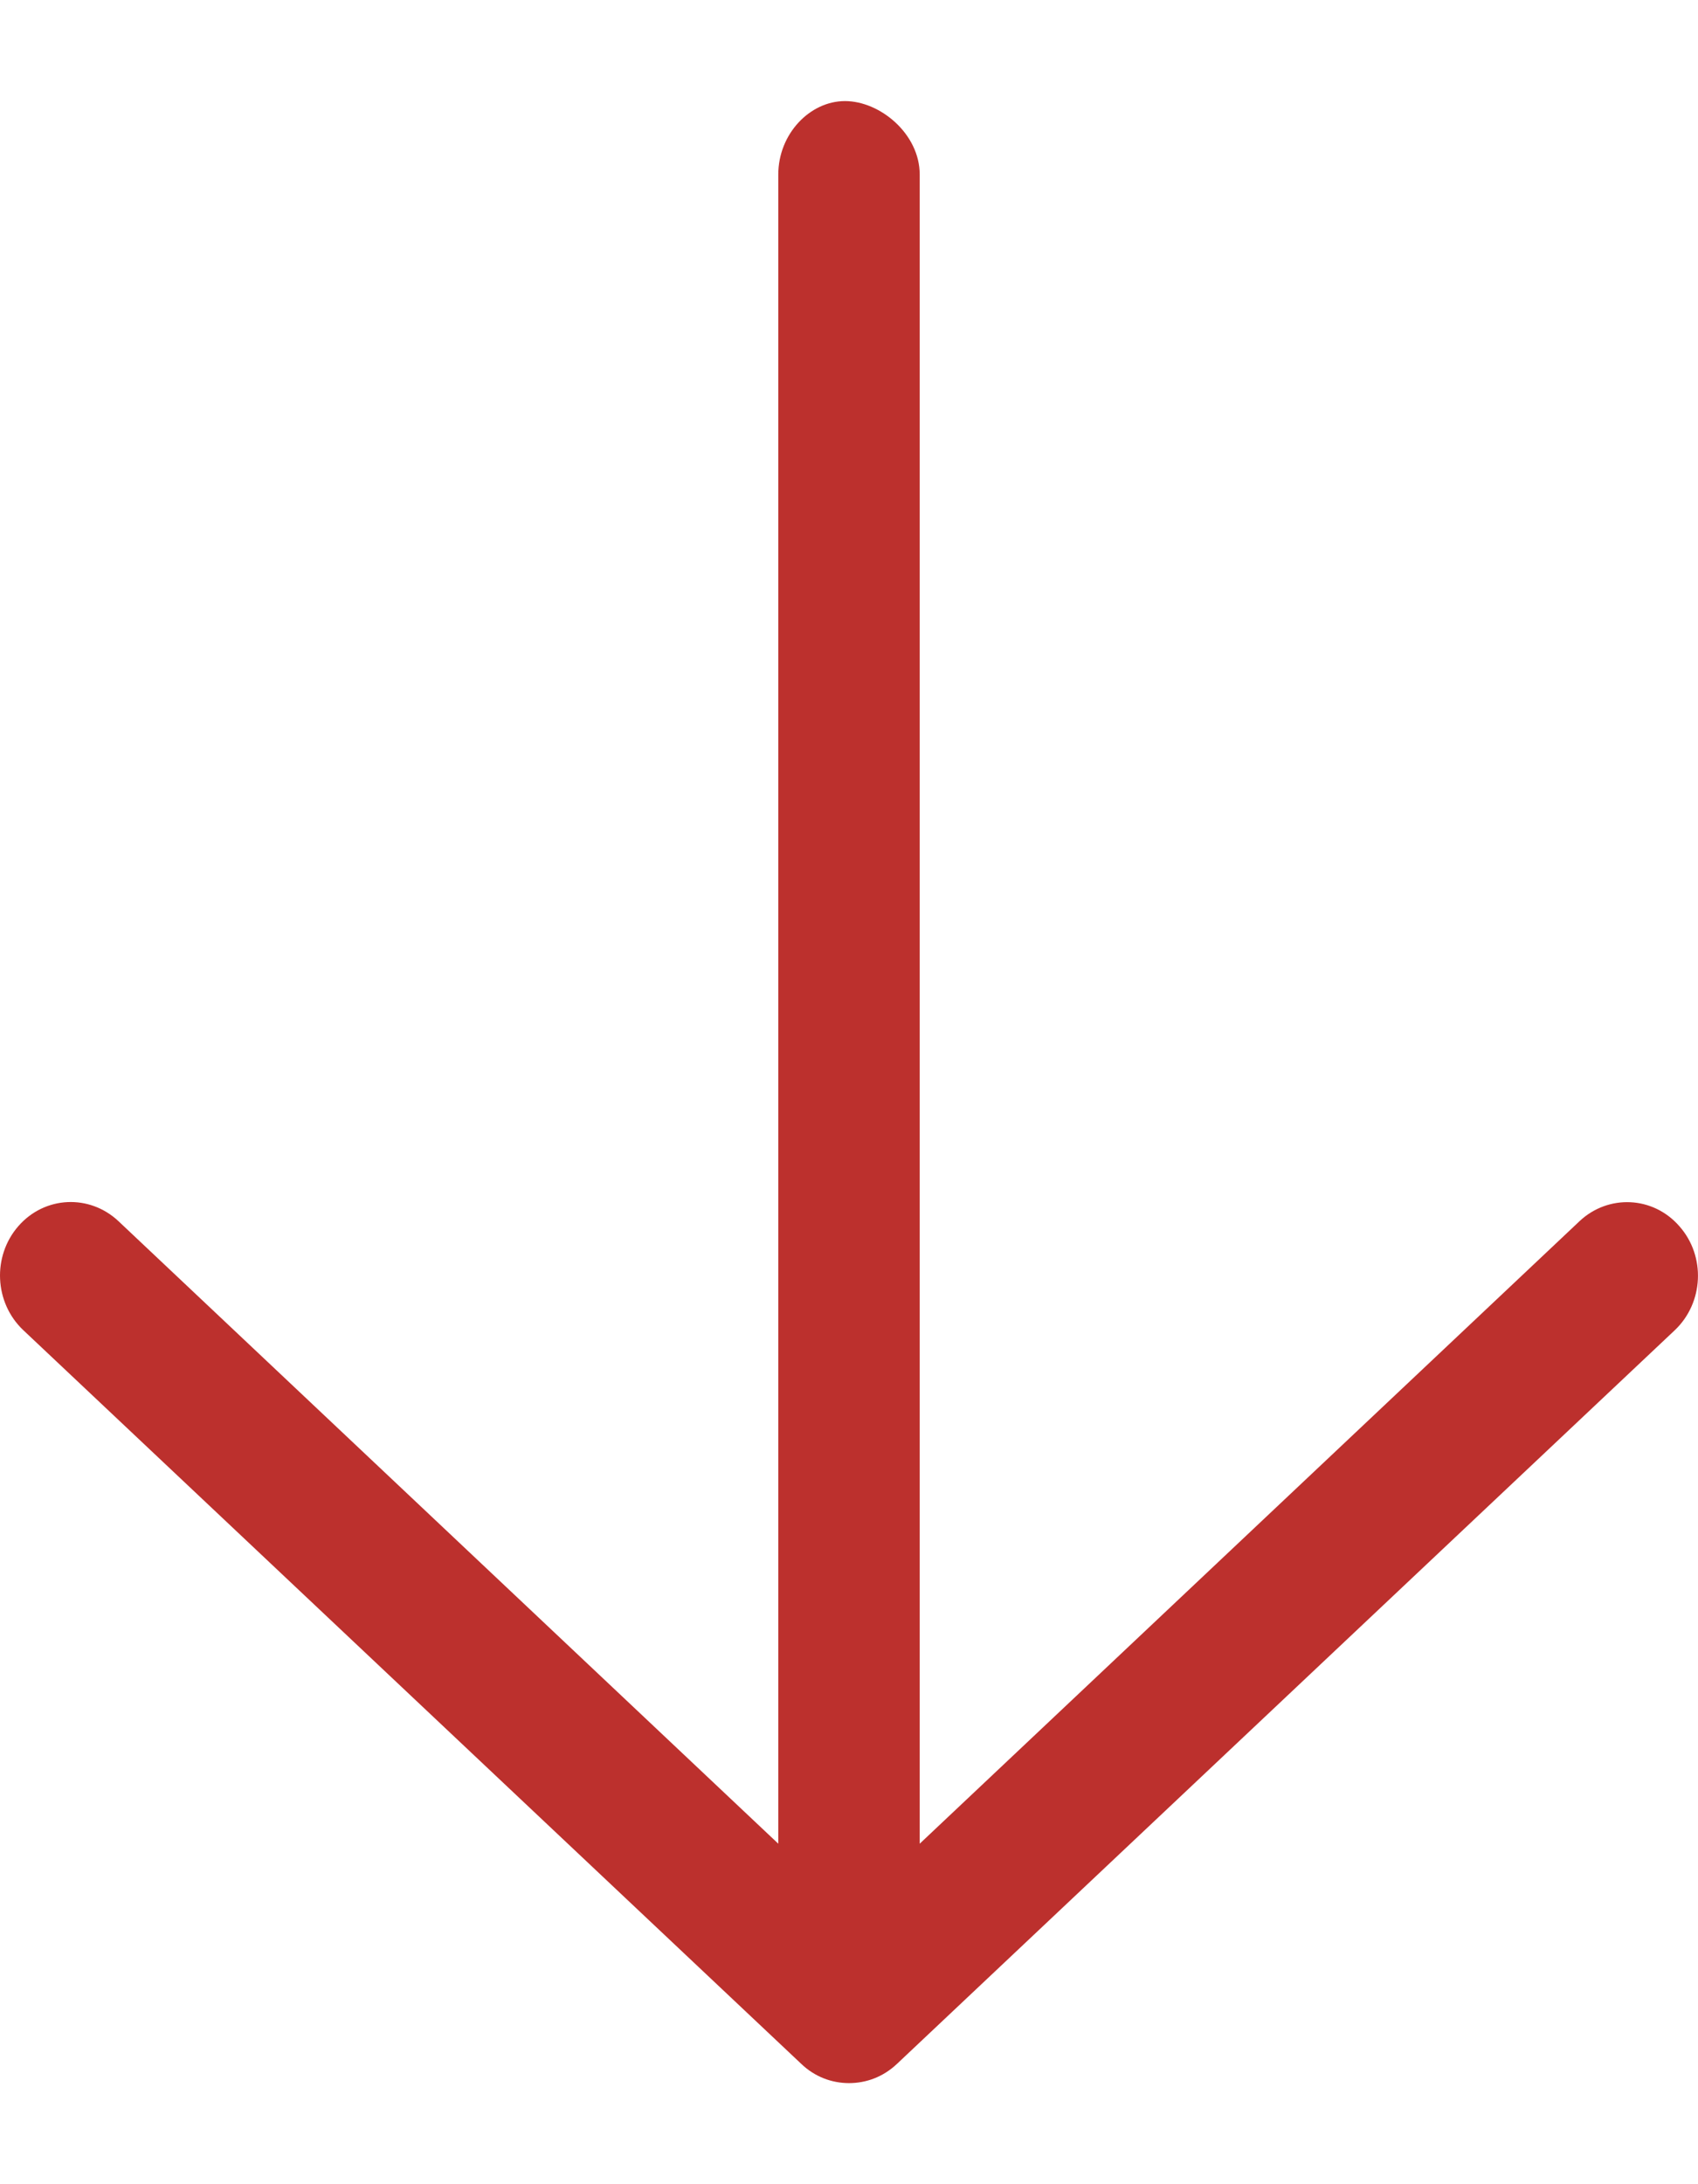 <svg width="14" height="18" viewBox="0 0 14 18" fill="none" xmlns="http://www.w3.org/2000/svg">
<path d="M13.81 10.961L7.394 17.01C7.281 17.116 7.142 17.167 7 17.167C6.858 17.167 6.718 17.115 6.607 17.009L0.191 10.961C-0.047 10.735 -0.065 10.353 0.151 10.105C0.369 9.855 0.738 9.84 0.976 10.063L6.417 15.194V1.438C6.417 1.104 6.677 0.833 6.967 0.833C7.257 0.833 7.583 1.104 7.583 1.438V15.194L13.023 10.064C13.26 9.841 13.63 9.856 13.847 10.106C14.065 10.353 14.047 10.735 13.81 10.961Z" fill="#BC302D"/>
</svg>
